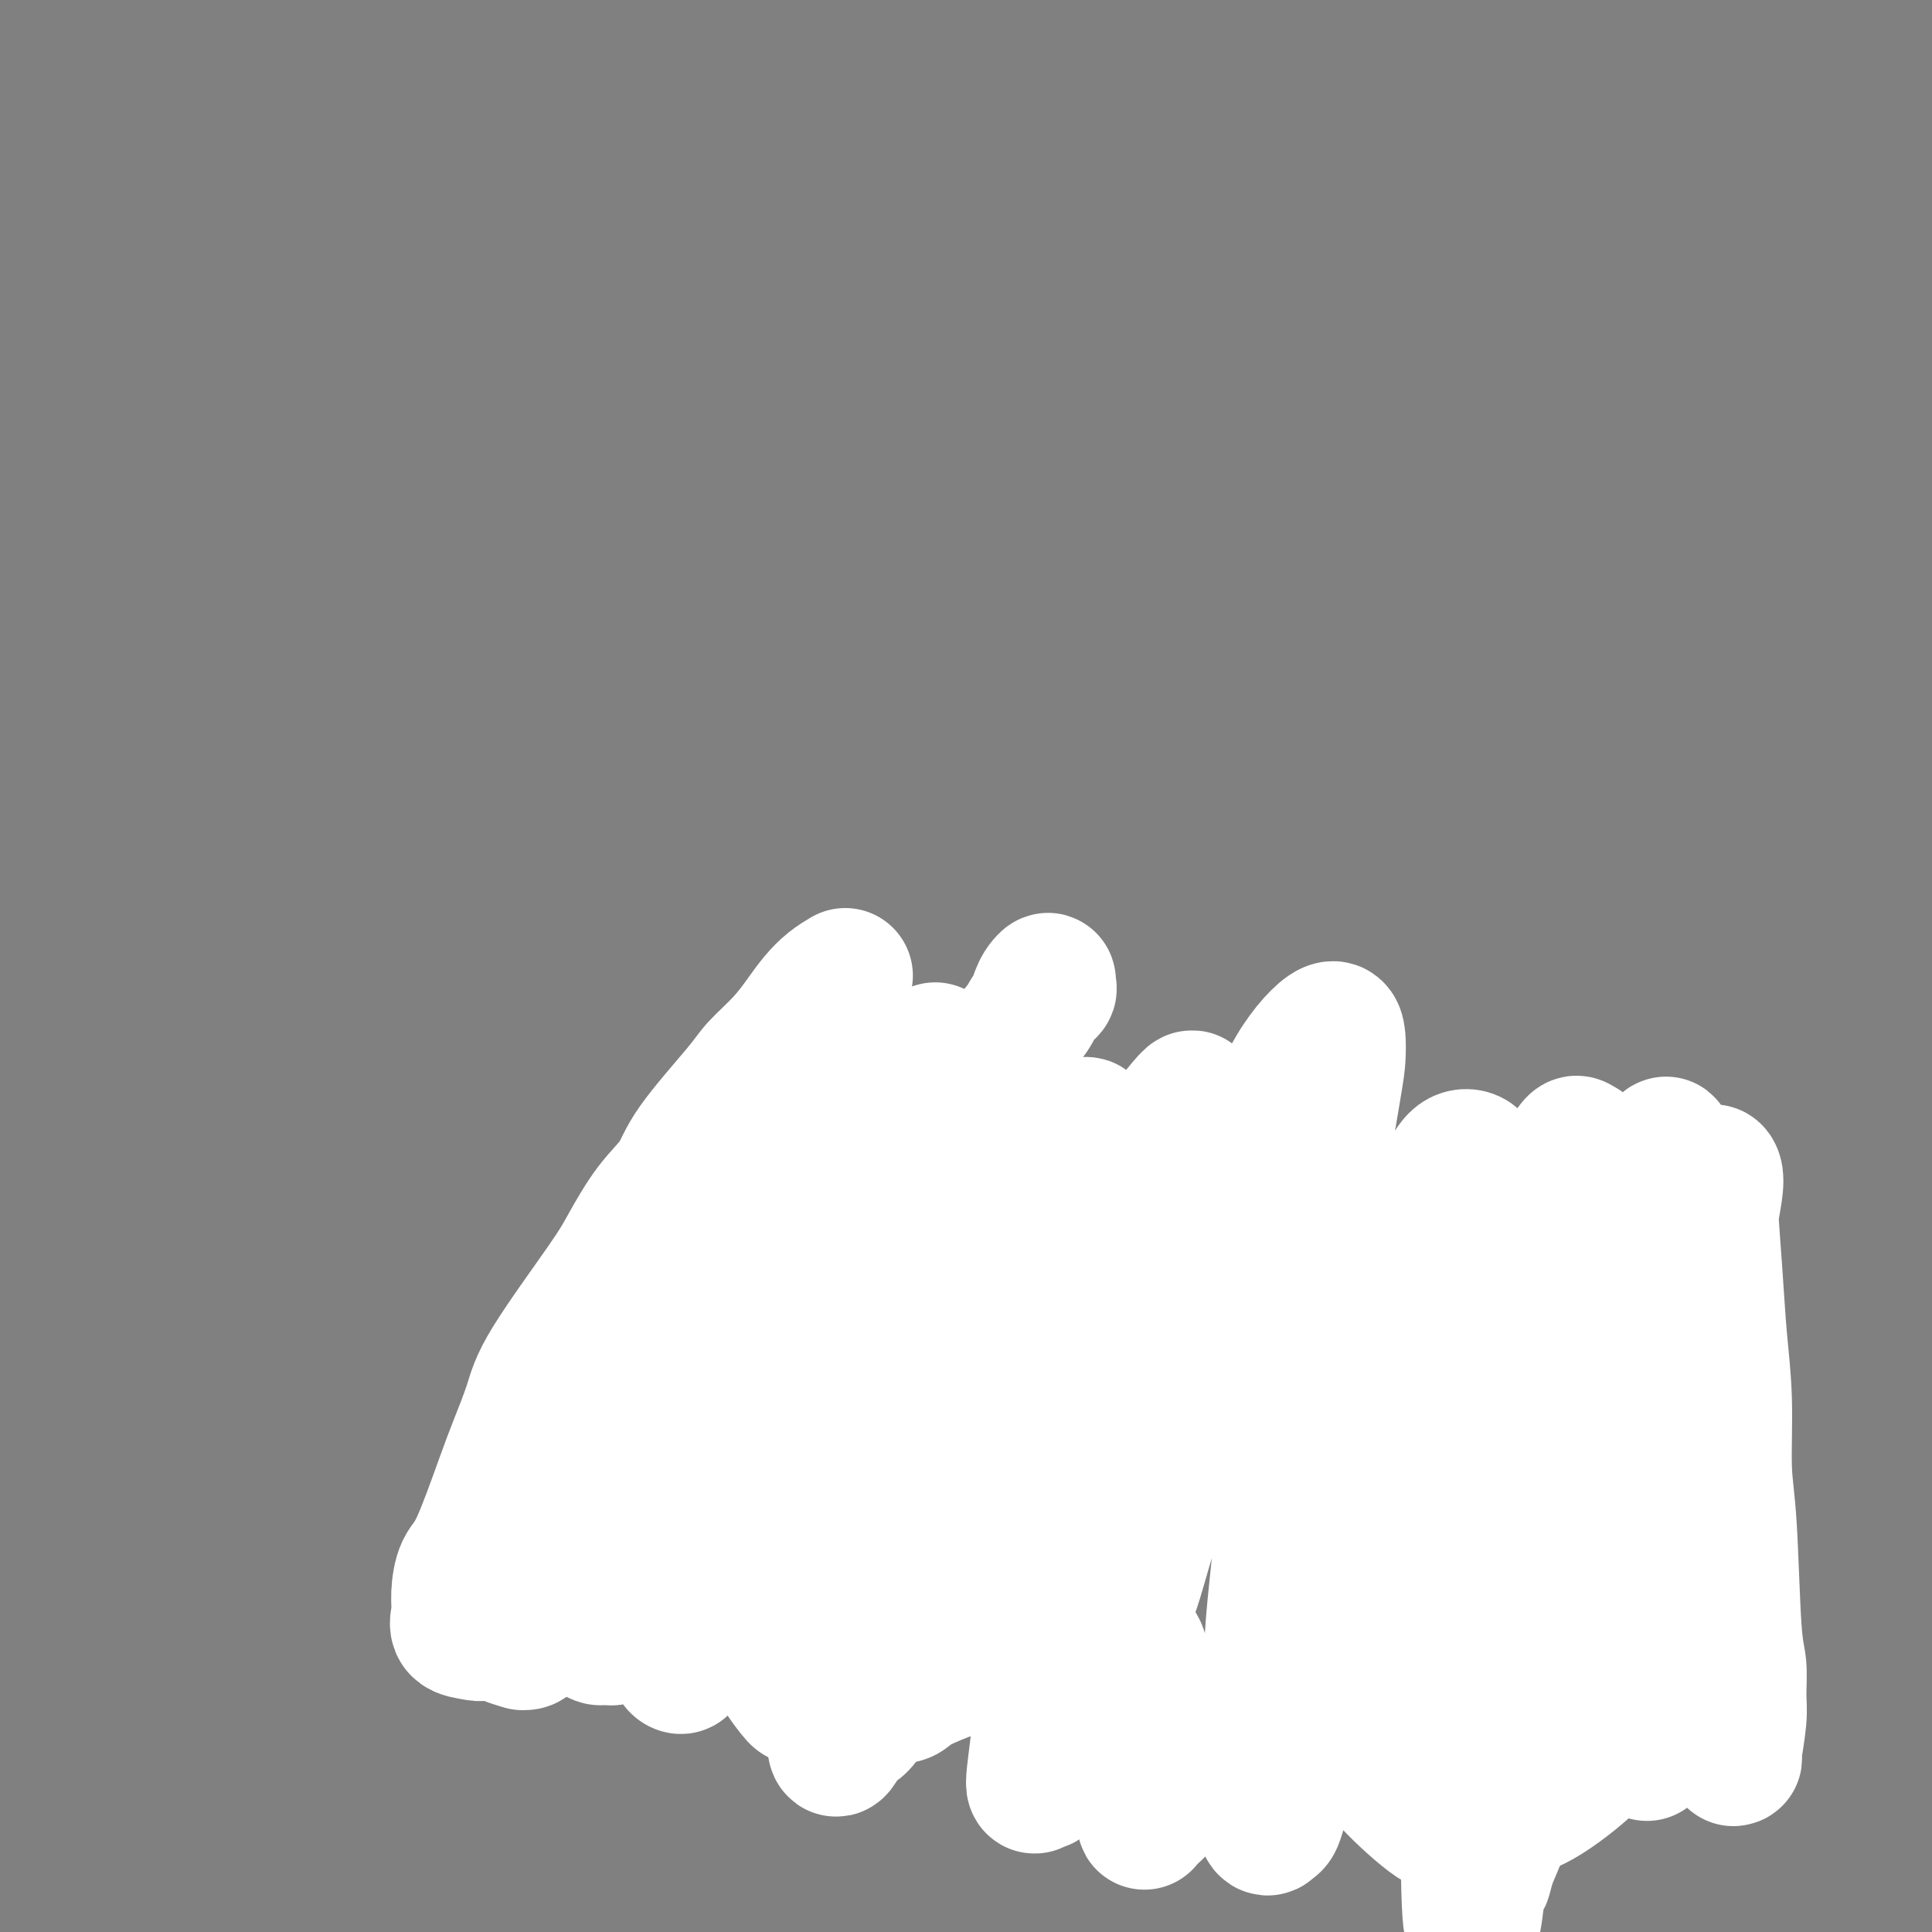 <svg viewBox='0 0 400 400' version='1.1' xmlns='http://www.w3.org/2000/svg' xmlns:xlink='http://www.w3.org/1999/xlink'><rect x="0" y="0" width="400" height="400" fill="#808080" stroke="none"/><g fill='none' stroke='#AD1419' stroke-width='12' stroke-linecap='round' stroke-linejoin='round'><path d='M184,237c-0.000,0.002 -0.001,0.003 0,0c0.001,-0.003 0.003,-0.011 0,0c-0.003,0.011 -0.012,0.042 0,0c0.012,-0.042 0.044,-0.156 0,0c-0.044,0.156 -0.165,0.582 0,1c0.165,0.418 0.616,0.829 1,1c0.384,0.171 0.700,0.102 1,0c0.300,-0.102 0.582,-0.237 1,0c0.418,0.237 0.972,0.847 1,1c0.028,0.153 -0.470,-0.152 0,0c0.470,0.152 1.906,0.761 3,1c1.094,0.239 1.844,0.109 2,0c0.156,-0.109 -0.282,-0.198 0,0c0.282,0.198 1.283,0.682 2,1c0.717,0.318 1.151,0.471 2,1c0.849,0.529 2.112,1.433 3,2c0.888,0.567 1.400,0.797 2,1c0.600,0.203 1.287,0.377 2,1c0.713,0.623 1.451,1.693 2,2c0.549,0.307 0.910,-0.149 2,1c1.090,1.149 2.909,3.905 4,5c1.091,1.095 1.455,0.530 2,1c0.545,0.470 1.272,1.973 2,3c0.728,1.027 1.456,1.576 2,2c0.544,0.424 0.905,0.721 2,2c1.095,1.279 2.923,3.540 4,5c1.077,1.460 1.402,2.121 2,3c0.598,0.879 1.470,1.978 2,3c0.530,1.022 0.717,1.968 1,3c0.283,1.032 0.662,2.149 1,4c0.338,1.851 0.634,4.437 1,6c0.366,1.563 0.801,2.105 1,3c0.199,0.895 0.160,2.143 0,3c-0.160,0.857 -0.441,1.321 -1,3c-0.559,1.679 -1.394,4.571 -2,6c-0.606,1.429 -0.981,1.394 -1,2c-0.019,0.606 0.320,1.852 0,3c-0.320,1.148 -1.297,2.197 -2,3c-0.703,0.803 -1.132,1.360 -2,3c-0.868,1.640 -2.175,4.365 -3,6c-0.825,1.635 -1.170,2.182 -2,3c-0.830,0.818 -2.147,1.907 -3,3c-0.853,1.093 -1.242,2.190 -2,3c-0.758,0.810 -1.884,1.333 -3,2c-1.116,0.667 -2.222,1.480 -4,3c-1.778,1.520 -4.227,3.749 -6,5c-1.773,1.251 -2.870,1.526 -4,2c-1.130,0.474 -2.291,1.147 -3,2c-0.709,0.853 -0.964,1.885 -2,3c-1.036,1.115 -2.852,2.313 -4,3c-1.148,0.687 -1.627,0.865 -2,1c-0.373,0.135 -0.639,0.229 -1,0c-0.361,-0.229 -0.817,-0.780 -1,-1c-0.183,-0.220 -0.091,-0.110 0,0'/><path d='M201,233c0.332,0.000 0.663,0.000 1,0c0.337,-0.000 0.678,-0.000 1,0c0.322,0.000 0.624,0.000 1,0c0.376,-0.000 0.827,-0.000 1,0c0.173,0.000 0.067,0.000 1,0c0.933,-0.000 2.906,-0.000 4,0c1.094,0.000 1.308,0.001 2,0c0.692,-0.001 1.863,-0.004 3,0c1.137,0.004 2.239,0.015 3,0c0.761,-0.015 1.179,-0.056 3,0c1.821,0.056 5.043,0.210 7,0c1.957,-0.210 2.648,-0.785 4,-1c1.352,-0.215 3.366,-0.072 5,0c1.634,0.072 2.887,0.071 4,0c1.113,-0.071 2.087,-0.212 4,0c1.913,0.212 4.765,0.776 7,1c2.235,0.224 3.851,0.106 5,0c1.149,-0.106 1.830,-0.201 3,0c1.170,0.201 2.830,0.698 4,1c1.170,0.302 1.850,0.410 4,1c2.150,0.590 5.769,1.664 8,2c2.231,0.336 3.074,-0.065 4,0c0.926,0.065 1.934,0.596 3,1c1.066,0.404 2.191,0.682 3,1c0.809,0.318 1.301,0.678 3,1c1.699,0.322 4.603,0.607 6,1c1.397,0.393 1.285,0.894 2,1c0.715,0.106 2.257,-0.182 3,0c0.743,0.182 0.685,0.833 1,1c0.315,0.167 1.001,-0.151 2,0c0.999,0.151 2.309,0.772 3,1c0.691,0.228 0.763,0.065 1,0c0.237,-0.065 0.641,-0.031 1,0c0.359,0.031 0.675,0.061 1,0c0.325,-0.061 0.661,-0.212 1,0c0.339,0.212 0.682,0.789 1,1c0.318,0.211 0.610,0.057 1,0c0.390,-0.057 0.878,-0.015 1,0c0.122,0.015 -0.121,0.004 0,0c0.121,-0.004 0.606,-0.001 1,0c0.394,0.001 0.698,-0.001 1,0c0.302,0.001 0.602,0.004 1,0c0.398,-0.004 0.894,-0.015 1,0c0.106,0.015 -0.179,0.057 0,0c0.179,-0.057 0.823,-0.212 1,0c0.177,0.212 -0.111,0.792 0,1c0.111,0.208 0.622,0.045 1,0c0.378,-0.045 0.623,0.029 1,0c0.377,-0.029 0.884,-0.162 1,0c0.116,0.162 -0.161,0.618 0,1c0.161,0.382 0.760,0.690 1,1c0.240,0.310 0.120,0.622 0,1c-0.120,0.378 -0.240,0.821 0,1c0.240,0.179 0.839,0.094 1,0c0.161,-0.094 -0.115,-0.196 0,0c0.115,0.196 0.622,0.689 1,1c0.378,0.311 0.627,0.439 1,1c0.373,0.561 0.870,1.554 1,2c0.130,0.446 -0.107,0.343 0,1c0.107,0.657 0.558,2.073 1,3c0.442,0.927 0.874,1.366 1,2c0.126,0.634 -0.054,1.463 0,2c0.054,0.537 0.343,0.781 1,2c0.657,1.219 1.682,3.411 2,5c0.318,1.589 -0.069,2.573 0,3c0.069,0.427 0.596,0.298 1,1c0.404,0.702 0.685,2.236 1,3c0.315,0.764 0.663,0.757 1,2c0.337,1.243 0.664,3.734 1,5c0.336,1.266 0.681,1.305 1,2c0.319,0.695 0.610,2.045 1,3c0.390,0.955 0.878,1.514 1,2c0.122,0.486 -0.121,0.900 0,2c0.121,1.100 0.606,2.886 1,4c0.394,1.114 0.697,1.557 1,2'/><path d='M340,298c2.939,8.337 0.788,3.178 0,2c-0.788,-1.178 -0.211,1.625 0,3c0.211,1.375 0.056,1.323 0,2c-0.056,0.677 -0.014,2.082 0,3c0.014,0.918 -0.000,1.348 0,2c0.000,0.652 0.015,1.526 0,2c-0.015,0.474 -0.060,0.547 0,1c0.060,0.453 0.226,1.286 0,2c-0.226,0.714 -0.843,1.307 -1,2c-0.157,0.693 0.146,1.484 0,2c-0.146,0.516 -0.742,0.758 -1,1c-0.258,0.242 -0.178,0.484 0,1c0.178,0.516 0.454,1.305 0,2c-0.454,0.695 -1.637,1.298 -2,2c-0.363,0.702 0.096,1.505 0,2c-0.096,0.495 -0.747,0.682 -1,1c-0.253,0.318 -0.109,0.768 0,1c0.109,0.232 0.182,0.246 0,1c-0.182,0.754 -0.620,2.247 -1,3c-0.380,0.753 -0.701,0.765 -1,1c-0.299,0.235 -0.576,0.693 -1,1c-0.424,0.307 -0.994,0.464 -1,1c-0.006,0.536 0.553,1.452 0,2c-0.553,0.548 -2.216,0.727 -3,1c-0.784,0.273 -0.688,0.640 -1,1c-0.312,0.360 -1.033,0.713 -1,1c0.033,0.287 0.819,0.507 0,1c-0.819,0.493 -3.245,1.258 -4,2c-0.755,0.742 0.160,1.460 0,2c-0.160,0.540 -1.396,0.900 -2,1c-0.604,0.100 -0.577,-0.060 -1,0c-0.423,0.060 -1.296,0.342 -2,1c-0.704,0.658 -1.240,1.693 -2,2c-0.760,0.307 -1.745,-0.115 -2,0c-0.255,0.115 0.221,0.767 0,1c-0.221,0.233 -1.138,0.047 -2,0c-0.862,-0.047 -1.668,0.044 -2,0c-0.332,-0.044 -0.191,-0.224 -1,0c-0.809,0.224 -2.570,0.852 -4,1c-1.430,0.148 -2.529,-0.186 -3,0c-0.471,0.186 -0.314,0.891 -1,1c-0.686,0.109 -2.214,-0.377 -4,0c-1.786,0.377 -3.831,1.618 -5,2c-1.169,0.382 -1.462,-0.094 -2,0c-0.538,0.094 -1.319,0.757 -2,1c-0.681,0.243 -1.260,0.065 -2,0c-0.740,-0.065 -1.641,-0.017 -3,0c-1.359,0.017 -3.177,0.005 -4,0c-0.823,-0.005 -0.651,-0.001 -1,0c-0.349,0.001 -1.220,0.000 -2,0c-0.780,-0.000 -1.470,0.001 -2,0c-0.530,-0.001 -0.902,-0.004 -2,0c-1.098,0.004 -2.923,0.016 -4,0c-1.077,-0.016 -1.405,-0.061 -2,0c-0.595,0.061 -1.456,0.226 -2,0c-0.544,-0.226 -0.769,-0.845 -2,-1c-1.231,-0.155 -3.467,0.154 -5,0c-1.533,-0.154 -2.361,-0.772 -3,-1c-0.639,-0.228 -1.087,-0.066 -2,0c-0.913,0.066 -2.289,0.035 -3,0c-0.711,-0.035 -0.757,-0.076 -2,0c-1.243,0.076 -3.682,0.269 -5,0c-1.318,-0.269 -1.516,-0.999 -2,-1c-0.484,-0.001 -1.253,0.728 -2,1c-0.747,0.272 -1.470,0.087 -2,0c-0.530,-0.087 -0.867,-0.075 -2,0c-1.133,0.075 -3.064,0.212 -4,0c-0.936,-0.212 -0.878,-0.774 -1,-1c-0.122,-0.226 -0.423,-0.117 -1,0c-0.577,0.117 -1.431,0.242 -2,0c-0.569,-0.242 -0.852,-0.849 -1,-1c-0.148,-0.151 -0.161,0.156 -1,0c-0.839,-0.156 -2.504,-0.775 -3,-1c-0.496,-0.225 0.176,-0.057 0,0c-0.176,0.057 -1.199,0.001 -2,0c-0.801,-0.001 -1.381,0.052 -2,0c-0.619,-0.052 -1.278,-0.209 -2,0c-0.722,0.209 -1.507,0.784 -2,1c-0.493,0.216 -0.696,0.072 -1,0c-0.304,-0.072 -0.710,-0.071 -1,0c-0.290,0.071 -0.463,0.211 -1,0c-0.537,-0.211 -1.439,-0.775 -2,-1c-0.561,-0.225 -0.780,-0.113 -1,0'/><path d='M206,351c-12.547,-0.710 -3.414,0.016 0,0c3.414,-0.016 1.108,-0.774 0,-1c-1.108,-0.226 -1.018,0.079 -1,0c0.018,-0.079 -0.038,-0.543 0,-1c0.038,-0.457 0.169,-0.907 0,-1c-0.169,-0.093 -0.636,0.171 -1,0c-0.364,-0.171 -0.623,-0.778 -1,-1c-0.377,-0.222 -0.870,-0.060 -1,0c-0.130,0.060 0.104,0.016 0,0c-0.104,-0.016 -0.545,-0.004 -1,0c-0.455,0.004 -0.925,0.001 -1,0c-0.075,-0.001 0.246,-0.000 0,0c-0.246,0.000 -1.058,0.000 -1,0c0.058,-0.000 0.986,-0.000 1,0c0.014,0.000 -0.887,0.000 -1,0c-0.113,-0.000 0.564,-0.001 1,0c0.436,0.001 0.633,0.004 1,0c0.367,-0.004 0.903,-0.015 1,0c0.097,0.015 -0.246,0.056 0,0c0.246,-0.056 1.082,-0.207 2,0c0.918,0.207 1.918,0.773 3,1c1.082,0.227 2.247,0.114 3,0c0.753,-0.114 1.093,-0.228 2,0c0.907,0.228 2.382,0.797 3,1c0.618,0.203 0.378,0.039 2,0c1.622,-0.039 5.106,0.046 7,0c1.894,-0.046 2.197,-0.223 3,0c0.803,0.223 2.105,0.845 3,1c0.895,0.155 1.383,-0.155 3,0c1.617,0.155 4.363,0.777 6,1c1.637,0.223 2.165,0.046 3,0c0.835,-0.046 1.977,0.040 3,0c1.023,-0.040 1.925,-0.206 3,0c1.075,0.206 2.322,0.783 3,1c0.678,0.217 0.787,0.072 2,0c1.213,-0.072 3.529,-0.072 5,0c1.471,0.072 2.096,0.215 3,0c0.904,-0.215 2.087,-0.790 3,-1c0.913,-0.210 1.557,-0.055 2,0c0.443,0.055 0.685,0.011 2,0c1.315,-0.011 3.702,0.011 5,0c1.298,-0.011 1.507,-0.056 2,0c0.493,0.056 1.270,0.211 2,0c0.730,-0.211 1.415,-0.788 2,-1c0.585,-0.212 1.072,-0.058 2,0c0.928,0.058 2.298,0.019 3,0c0.702,-0.019 0.738,-0.019 1,0c0.262,0.019 0.752,0.058 1,0c0.248,-0.058 0.256,-0.212 1,0c0.744,0.212 2.224,0.789 3,1c0.776,0.211 0.849,0.056 1,0c0.151,-0.056 0.379,-0.014 1,0c0.621,0.014 1.637,-0.000 2,0c0.363,0.000 0.075,0.015 1,0c0.925,-0.015 3.062,-0.060 4,0c0.938,0.060 0.678,0.223 1,0c0.322,-0.223 1.228,-0.834 2,-1c0.772,-0.166 1.411,0.113 2,0c0.589,-0.113 1.127,-0.619 2,-1c0.873,-0.381 2.082,-0.637 3,-1c0.918,-0.363 1.545,-0.833 2,-1c0.455,-0.167 0.738,-0.031 1,0c0.262,0.031 0.504,-0.043 1,0c0.496,0.043 1.246,0.204 2,0c0.754,-0.204 1.511,-0.772 2,-1c0.489,-0.228 0.711,-0.117 1,0c0.289,0.117 0.644,0.239 1,0c0.356,-0.239 0.711,-0.838 1,-1c0.289,-0.162 0.512,0.115 1,0c0.488,-0.115 1.242,-0.622 2,-1c0.758,-0.378 1.521,-0.627 2,-1c0.479,-0.373 0.675,-0.871 1,-1c0.325,-0.129 0.778,0.110 1,0c0.222,-0.110 0.214,-0.568 1,-1c0.786,-0.432 2.368,-0.838 3,-1c0.632,-0.162 0.316,-0.081 0,0'/><path d='M331,340c5.134,-1.924 1.968,-1.233 1,-1c-0.968,0.233 0.262,0.010 1,0c0.738,-0.010 0.985,0.193 1,0c0.015,-0.193 -0.203,-0.784 0,-1c0.203,-0.216 0.828,-0.058 1,0c0.172,0.058 -0.109,0.016 0,0c0.109,-0.016 0.608,-0.004 1,0c0.392,0.004 0.678,0.002 1,0c0.322,-0.002 0.682,-0.003 1,0c0.318,0.003 0.596,0.011 1,0c0.404,-0.011 0.935,-0.042 1,0c0.065,0.042 -0.337,0.156 0,0c0.337,-0.156 1.414,-0.581 2,-1c0.586,-0.419 0.682,-0.830 1,-1c0.318,-0.170 0.859,-0.098 1,0c0.141,0.098 -0.116,0.224 0,0c0.116,-0.224 0.606,-0.796 1,-1c0.394,-0.204 0.693,-0.041 1,0c0.307,0.041 0.621,-0.042 1,0c0.379,0.042 0.824,0.207 1,0c0.176,-0.207 0.085,-0.788 0,-1c-0.085,-0.212 -0.163,-0.057 0,0c0.163,0.057 0.568,0.016 1,0c0.432,-0.016 0.890,-0.007 1,0c0.110,0.007 -0.128,0.012 0,0c0.128,-0.012 0.623,-0.041 1,0c0.377,0.041 0.636,0.151 1,0c0.364,-0.151 0.833,-0.565 1,-1c0.167,-0.435 0.031,-0.891 0,-1c-0.031,-0.109 0.044,0.129 0,0c-0.044,-0.129 -0.208,-0.626 0,-1c0.208,-0.374 0.788,-0.625 1,-1c0.212,-0.375 0.056,-0.874 0,-1c-0.056,-0.126 -0.011,0.121 0,0c0.011,-0.121 -0.011,-0.610 0,-1c0.011,-0.390 0.054,-0.682 0,-1c-0.054,-0.318 -0.207,-0.663 0,-1c0.207,-0.337 0.772,-0.668 1,-1c0.228,-0.332 0.117,-0.666 0,-1c-0.117,-0.334 -0.242,-0.667 0,-1c0.242,-0.333 0.849,-0.667 1,-1c0.151,-0.333 -0.156,-0.666 0,-1c0.156,-0.334 0.774,-0.668 1,-1c0.226,-0.332 0.061,-0.660 0,-1c-0.061,-0.340 -0.016,-0.690 0,-1c0.016,-0.310 0.004,-0.580 0,-1c-0.004,-0.420 -0.001,-0.990 0,-1c0.001,-0.010 0.000,0.540 0,0c-0.000,-0.540 -0.000,-2.170 0,-3c0.000,-0.830 0.000,-0.858 0,-1c-0.000,-0.142 -0.001,-0.396 0,-1c0.001,-0.604 0.004,-1.558 0,-2c-0.004,-0.442 -0.015,-0.372 0,-1c0.015,-0.628 0.057,-1.954 0,-3c-0.057,-1.046 -0.212,-1.810 0,-2c0.212,-0.190 0.790,0.196 1,0c0.210,-0.196 0.053,-0.975 0,-2c-0.053,-1.025 -0.000,-2.296 0,-3c0.000,-0.704 -0.053,-0.840 0,-1c0.053,-0.160 0.210,-0.344 0,-1c-0.210,-0.656 -0.788,-1.786 -1,-2c-0.212,-0.214 -0.057,0.487 0,0c0.057,-0.487 0.015,-2.161 0,-3c-0.015,-0.839 -0.004,-0.843 0,-1c0.004,-0.157 0.002,-0.466 0,-1c-0.002,-0.534 -0.003,-1.292 0,-2c0.003,-0.708 0.011,-1.365 0,-2c-0.011,-0.635 -0.041,-1.248 0,-2c0.041,-0.752 0.155,-1.643 0,-2c-0.155,-0.357 -0.577,-0.178 -1,0'/><path d='M356,281c-0.150,-6.296 -0.025,-3.035 0,-2c0.025,1.035 -0.050,-0.157 0,-1c0.050,-0.843 0.225,-1.337 0,-2c-0.225,-0.663 -0.848,-1.496 -1,-2c-0.152,-0.504 0.169,-0.679 0,-1c-0.169,-0.321 -0.829,-0.786 -1,-1c-0.171,-0.214 0.146,-0.176 0,-1c-0.146,-0.824 -0.755,-2.510 -1,-3c-0.245,-0.490 -0.125,0.216 0,0c0.125,-0.216 0.254,-1.353 0,-2c-0.254,-0.647 -0.890,-0.803 -1,-1c-0.110,-0.197 0.306,-0.436 0,-1c-0.306,-0.564 -1.334,-1.455 -2,-2c-0.666,-0.545 -0.970,-0.745 -1,-1c-0.030,-0.255 0.212,-0.566 0,-1c-0.212,-0.434 -0.879,-0.991 -1,-1c-0.121,-0.009 0.305,0.532 0,0c-0.305,-0.532 -1.339,-2.135 -2,-3c-0.661,-0.865 -0.947,-0.991 -1,-1c-0.053,-0.009 0.127,0.100 0,0c-0.127,-0.100 -0.560,-0.408 -1,-1c-0.440,-0.592 -0.888,-1.467 -1,-2c-0.112,-0.533 0.111,-0.725 0,-1c-0.111,-0.275 -0.556,-0.633 -1,-1c-0.444,-0.367 -0.889,-0.742 -1,-1c-0.111,-0.258 0.110,-0.399 0,-1c-0.110,-0.601 -0.553,-1.662 -1,-2c-0.447,-0.338 -0.898,0.045 -1,0c-0.102,-0.045 0.146,-0.520 0,-1c-0.146,-0.480 -0.687,-0.965 -1,-1c-0.313,-0.035 -0.398,0.379 -1,0c-0.602,-0.379 -1.720,-1.552 -2,-2c-0.280,-0.448 0.280,-0.173 0,0c-0.280,0.173 -1.398,0.243 -2,0c-0.602,-0.243 -0.686,-0.800 -1,-1c-0.314,-0.200 -0.857,-0.043 -1,0c-0.143,0.043 0.115,-0.026 0,0c-0.115,0.026 -0.604,0.148 -1,0c-0.396,-0.148 -0.698,-0.565 -1,-1c-0.302,-0.435 -0.602,-0.887 -1,-1c-0.398,-0.113 -0.894,0.112 -1,0c-0.106,-0.112 0.179,-0.562 0,-1c-0.179,-0.438 -0.821,-0.865 -1,-1c-0.179,-0.135 0.106,0.020 0,0c-0.106,-0.020 -0.603,-0.215 -1,0c-0.397,0.215 -0.694,0.841 -1,1c-0.306,0.159 -0.621,-0.150 -1,0c-0.379,0.150 -0.823,0.757 -1,1c-0.177,0.243 -0.089,0.121 0,0'/><path d='M193,342c-0.321,0.000 -0.642,0.000 -1,0c-0.358,-0.000 -0.751,-0.000 -1,0c-0.249,0.000 -0.352,0.000 -1,0c-0.648,-0.000 -1.840,-0.000 -2,0c-0.160,0.000 0.711,0.000 0,0c-0.711,-0.000 -3.004,-0.000 -4,0c-0.996,0.000 -0.696,0.000 -1,0c-0.304,-0.000 -1.211,-0.000 -2,0c-0.789,0.000 -1.460,0.001 -2,0c-0.540,-0.001 -0.950,-0.004 -2,0c-1.050,0.004 -2.742,0.016 -4,0c-1.258,-0.016 -2.084,-0.058 -3,0c-0.916,0.058 -1.921,0.218 -3,0c-1.079,-0.218 -2.230,-0.813 -3,-1c-0.770,-0.187 -1.158,0.034 -3,0c-1.842,-0.034 -5.139,-0.323 -7,-1c-1.861,-0.677 -2.288,-1.741 -3,-2c-0.712,-0.259 -1.709,0.286 -3,0c-1.291,-0.286 -2.876,-1.405 -4,-2c-1.124,-0.595 -1.786,-0.668 -4,-2c-2.214,-1.332 -5.978,-3.923 -8,-5c-2.022,-1.077 -2.300,-0.641 -3,-1c-0.700,-0.359 -1.822,-1.512 -3,-2c-1.178,-0.488 -2.413,-0.312 -4,-1c-1.587,-0.688 -3.526,-2.239 -5,-3c-1.474,-0.761 -2.482,-0.732 -3,-1c-0.518,-0.268 -0.544,-0.831 -1,-1c-0.456,-0.169 -1.341,0.058 -2,0c-0.659,-0.058 -1.091,-0.401 -2,-1c-0.909,-0.599 -2.296,-1.456 -3,-2c-0.704,-0.544 -0.726,-0.776 -1,-1c-0.274,-0.224 -0.800,-0.441 -1,-1c-0.200,-0.559 -0.075,-1.461 0,-2c0.075,-0.539 0.099,-0.714 0,-1c-0.099,-0.286 -0.321,-0.681 0,-2c0.321,-1.319 1.183,-3.560 2,-5c0.817,-1.440 1.587,-2.079 2,-3c0.413,-0.921 0.468,-2.122 1,-3c0.532,-0.878 1.539,-1.431 3,-3c1.461,-1.569 3.375,-4.152 5,-6c1.625,-1.848 2.960,-2.960 4,-4c1.040,-1.040 1.786,-2.007 3,-3c1.214,-0.993 2.897,-2.011 4,-3c1.103,-0.989 1.625,-1.949 4,-4c2.375,-2.051 6.604,-5.191 9,-7c2.396,-1.809 2.961,-2.285 4,-3c1.039,-0.715 2.554,-1.669 4,-3c1.446,-1.331 2.825,-3.040 4,-4c1.175,-0.960 2.148,-1.170 4,-2c1.852,-0.830 4.583,-2.279 6,-3c1.417,-0.721 1.522,-0.714 2,-1c0.478,-0.286 1.330,-0.865 2,-1c0.670,-0.135 1.156,0.174 2,0c0.844,-0.174 2.044,-0.830 3,-1c0.956,-0.170 1.666,0.145 2,0c0.334,-0.145 0.292,-0.751 1,-1c0.708,-0.249 2.165,-0.142 3,0c0.835,0.142 1.046,0.318 2,0c0.954,-0.318 2.650,-1.131 4,-2c1.350,-0.869 2.352,-1.794 3,-2c0.648,-0.206 0.941,0.309 2,0c1.059,-0.309 2.885,-1.441 4,-2c1.115,-0.559 1.518,-0.546 2,-1c0.482,-0.454 1.043,-1.375 2,-2c0.957,-0.625 2.310,-0.953 3,-1c0.690,-0.047 0.718,0.188 1,0c0.282,-0.188 0.819,-0.797 1,-1c0.181,-0.203 0.007,0.002 0,0c-0.007,-0.002 0.153,-0.212 0,0c-0.153,0.212 -0.618,0.844 -1,1c-0.382,0.156 -0.679,-0.165 -1,0c-0.321,0.165 -0.664,0.817 -1,1c-0.336,0.183 -0.664,-0.103 -1,0c-0.336,0.103 -0.681,0.593 -1,1c-0.319,0.407 -0.612,0.729 -1,1c-0.388,0.271 -0.870,0.492 -2,1c-1.130,0.508 -2.908,1.305 -4,2c-1.092,0.695 -1.499,1.289 -2,2c-0.501,0.711 -1.096,1.537 -2,2c-0.904,0.463 -2.115,0.561 -3,1c-0.885,0.439 -1.442,1.220 -2,2'/><path d='M181,253c-4.035,2.414 -4.621,1.950 -5,2c-0.379,0.050 -0.551,0.616 -1,1c-0.449,0.384 -1.174,0.587 -2,1c-0.826,0.413 -1.752,1.035 -2,1c-0.248,-0.035 0.183,-0.729 0,-1c-0.183,-0.271 -0.979,-0.121 -1,0c-0.021,0.121 0.732,0.212 1,0c0.268,-0.212 0.049,-0.728 0,-1c-0.049,-0.272 0.071,-0.301 1,-1c0.929,-0.699 2.666,-2.070 4,-3c1.334,-0.930 2.263,-1.420 3,-2c0.737,-0.580 1.280,-1.252 2,-2c0.720,-0.748 1.617,-1.573 3,-2c1.383,-0.427 3.253,-0.457 4,-1c0.747,-0.543 0.372,-1.599 2,-3c1.628,-1.401 5.259,-3.146 7,-4c1.741,-0.854 1.591,-0.818 2,-1c0.409,-0.182 1.377,-0.582 2,-1c0.623,-0.418 0.902,-0.854 1,-1c0.098,-0.146 0.015,-0.001 0,0c-0.015,0.001 0.040,-0.141 0,0c-0.040,0.141 -0.174,0.565 -1,1c-0.826,0.435 -2.346,0.882 -3,1c-0.654,0.118 -0.444,-0.092 -2,1c-1.556,1.092 -4.879,3.485 -7,5c-2.121,1.515 -3.040,2.153 -4,3c-0.960,0.847 -1.961,1.903 -3,3c-1.039,1.097 -2.116,2.236 -3,3c-0.884,0.764 -1.573,1.154 -4,3c-2.427,1.846 -6.590,5.147 -9,7c-2.410,1.853 -3.067,2.256 -4,3c-0.933,0.744 -2.143,1.829 -3,3c-0.857,1.171 -1.361,2.428 -2,3c-0.639,0.572 -1.413,0.459 -2,1c-0.587,0.541 -0.986,1.738 -1,2c-0.014,0.262 0.358,-0.409 1,-1c0.642,-0.591 1.552,-1.101 2,-1c0.448,0.101 0.432,0.813 2,0c1.568,-0.813 4.720,-3.151 7,-5c2.280,-1.849 3.689,-3.210 5,-4c1.311,-0.790 2.524,-1.009 4,-2c1.476,-0.991 3.214,-2.756 5,-4c1.786,-1.244 3.619,-1.969 5,-3c1.381,-1.031 2.310,-2.367 5,-4c2.690,-1.633 7.141,-3.562 10,-5c2.859,-1.438 4.127,-2.386 5,-3c0.873,-0.614 1.353,-0.896 2,-1c0.647,-0.104 1.463,-0.031 2,0c0.537,0.031 0.797,0.021 1,0c0.203,-0.021 0.349,-0.051 0,0c-0.349,0.051 -1.191,0.183 -2,1c-0.809,0.817 -1.583,2.319 -2,3c-0.417,0.681 -0.475,0.542 -2,2c-1.525,1.458 -4.515,4.513 -6,6c-1.485,1.487 -1.464,1.405 -2,2c-0.536,0.595 -1.631,1.866 -3,3c-1.369,1.134 -3.014,2.131 -4,3c-0.986,0.869 -1.313,1.611 -3,3c-1.687,1.389 -4.733,3.426 -6,5c-1.267,1.574 -0.754,2.686 -1,3c-0.246,0.314 -1.251,-0.171 -2,0c-0.749,0.171 -1.241,0.999 -1,1c0.241,0.001 1.214,-0.823 2,-1c0.786,-0.177 1.386,0.293 2,0c0.614,-0.293 1.242,-1.348 2,-2c0.758,-0.652 1.645,-0.901 2,-1c0.355,-0.099 0.177,-0.050 0,0'/></g>
<g fill='none' stroke='#FFFFFF' stroke-width='28' stroke-linecap='round' stroke-linejoin='round'><path d='M175,202c-0.997,0.596 -1.993,1.191 -3,2c-1.007,0.809 -2.024,1.830 -3,3c-0.976,1.170 -1.910,2.489 -3,4c-1.090,1.511 -2.334,3.214 -4,5c-1.666,1.786 -3.753,3.653 -5,5c-1.247,1.347 -1.653,2.173 -4,5c-2.347,2.827 -6.634,7.656 -9,11c-2.366,3.344 -2.812,5.204 -4,7c-1.188,1.796 -3.118,3.527 -5,6c-1.882,2.473 -3.715,5.689 -5,8c-1.285,2.311 -2.022,3.716 -5,8c-2.978,4.284 -8.197,11.448 -11,16c-2.803,4.552 -3.188,6.491 -4,9c-0.812,2.509 -2.050,5.588 -3,8c-0.950,2.412 -1.613,4.157 -3,8c-1.387,3.843 -3.499,9.782 -5,13c-1.501,3.218 -2.392,3.713 -3,5c-0.608,1.287 -0.932,3.366 -1,5c-0.068,1.634 0.119,2.825 0,4c-0.119,1.175 -0.546,2.336 0,3c0.546,0.664 2.064,0.830 3,1c0.936,0.170 1.290,0.342 2,0c0.710,-0.342 1.778,-1.199 3,-2c1.222,-0.801 2.600,-1.545 4,-3c1.400,-1.455 2.821,-3.620 4,-5c1.179,-1.380 2.116,-1.976 5,-6c2.884,-4.024 7.716,-11.475 11,-16c3.284,-4.525 5.019,-6.125 7,-9c1.981,-2.875 4.209,-7.024 6,-10c1.791,-2.976 3.144,-4.779 7,-10c3.856,-5.221 10.215,-13.862 14,-19c3.785,-5.138 4.997,-6.775 7,-9c2.003,-2.225 4.798,-5.040 7,-8c2.202,-2.960 3.810,-6.066 5,-8c1.190,-1.934 1.961,-2.696 4,-5c2.039,-2.304 5.344,-6.148 7,-8c1.656,-1.852 1.661,-1.710 2,-2c0.339,-0.290 1.010,-1.011 1,-1c-0.010,0.011 -0.703,0.754 -1,1c-0.297,0.246 -0.198,-0.004 -1,1c-0.802,1.004 -2.506,3.262 -4,5c-1.494,1.738 -2.777,2.955 -4,5c-1.223,2.045 -2.386,4.916 -4,8c-1.614,3.084 -3.681,6.380 -5,9c-1.319,2.620 -1.891,4.565 -5,11c-3.109,6.435 -8.756,17.362 -12,24c-3.244,6.638 -4.084,8.989 -5,12c-0.916,3.011 -1.907,6.684 -3,10c-1.093,3.316 -2.289,6.276 -4,12c-1.711,5.724 -3.936,14.211 -5,19c-1.064,4.789 -0.968,5.878 -1,7c-0.032,1.122 -0.193,2.275 0,3c0.193,0.725 0.740,1.022 1,1c0.260,-0.022 0.235,-0.363 2,-2c1.765,-1.637 5.322,-4.571 8,-7c2.678,-2.429 4.479,-4.355 6,-7c1.521,-2.645 2.764,-6.011 5,-9c2.236,-2.989 5.466,-5.601 8,-9c2.534,-3.399 4.373,-7.583 6,-11c1.627,-3.417 3.043,-6.066 7,-12c3.957,-5.934 10.454,-15.153 14,-21c3.546,-5.847 4.140,-8.323 6,-11c1.860,-2.677 4.987,-5.557 7,-8c2.013,-2.443 2.912,-4.451 5,-7c2.088,-2.549 5.364,-5.638 7,-7c1.636,-1.362 1.634,-0.996 2,-1c0.366,-0.004 1.102,-0.380 1,0c-0.102,0.380 -1.043,1.514 -1,2c0.043,0.486 1.070,0.324 0,3c-1.070,2.676 -4.238,8.191 -6,12c-1.762,3.809 -2.120,5.911 -3,9c-0.880,3.089 -2.282,7.164 -4,11c-1.718,3.836 -3.751,7.434 -5,10c-1.249,2.566 -1.715,4.101 -4,10c-2.285,5.899 -6.391,16.163 -9,22c-2.609,5.837 -3.722,7.246 -5,10c-1.278,2.754 -2.721,6.851 -4,10c-1.279,3.149 -2.393,5.350 -4,10c-1.607,4.650 -3.707,11.749 -5,15c-1.293,3.251 -1.780,2.655 -2,3c-0.220,0.345 -0.175,1.631 0,2c0.175,0.369 0.478,-0.180 1,-1c0.522,-0.820 1.261,-1.910 2,-3'/><path d='M176,358c0.962,-0.349 1.868,-0.222 4,-4c2.132,-3.778 5.489,-11.462 8,-16c2.511,-4.538 4.174,-5.931 6,-9c1.826,-3.069 3.813,-7.814 6,-12c2.187,-4.186 4.572,-7.814 6,-11c1.428,-3.186 1.897,-5.929 5,-13c3.103,-7.071 8.839,-18.469 12,-25c3.161,-6.531 3.747,-8.195 5,-11c1.253,-2.805 3.173,-6.751 5,-10c1.827,-3.249 3.561,-5.802 5,-8c1.439,-2.198 2.581,-4.042 4,-6c1.419,-1.958 3.114,-4.031 4,-5c0.886,-0.969 0.964,-0.835 1,0c0.036,0.835 0.029,2.370 0,3c-0.029,0.630 -0.080,0.354 -1,4c-0.920,3.646 -2.708,11.215 -4,16c-1.292,4.785 -2.089,6.787 -3,10c-0.911,3.213 -1.935,7.636 -3,12c-1.065,4.364 -2.171,8.669 -3,12c-0.829,3.331 -1.382,5.688 -3,12c-1.618,6.312 -4.303,16.581 -6,23c-1.697,6.419 -2.407,8.990 -3,12c-0.593,3.010 -1.070,6.459 -2,10c-0.930,3.541 -2.313,7.175 -3,10c-0.687,2.825 -0.677,4.840 -1,8c-0.323,3.160 -0.980,7.463 -1,9c-0.020,1.537 0.597,0.308 1,0c0.403,-0.308 0.593,0.307 1,0c0.407,-0.307 1.030,-1.534 3,-5c1.970,-3.466 5.287,-9.171 7,-13c1.713,-3.829 1.821,-5.783 3,-9c1.179,-3.217 3.428,-7.698 5,-12c1.572,-4.302 2.468,-8.427 4,-13c1.532,-4.573 3.701,-9.596 5,-14c1.299,-4.404 1.729,-8.189 4,-17c2.271,-8.811 6.382,-22.647 9,-31c2.618,-8.353 3.741,-11.224 5,-15c1.259,-3.776 2.653,-8.458 4,-12c1.347,-3.542 2.648,-5.946 4,-8c1.352,-2.054 2.754,-3.760 4,-5c1.246,-1.240 2.337,-2.015 3,-2c0.663,0.015 0.897,0.819 1,2c0.103,1.181 0.075,2.740 0,4c-0.075,1.260 -0.195,2.220 -1,7c-0.805,4.780 -2.294,13.381 -3,19c-0.706,5.619 -0.631,8.258 -1,12c-0.369,3.742 -1.184,8.588 -2,14c-0.816,5.412 -1.634,11.389 -2,16c-0.366,4.611 -0.279,7.856 -1,16c-0.721,8.144 -2.250,21.187 -3,29c-0.750,7.813 -0.720,10.396 -1,14c-0.280,3.604 -0.871,8.230 -1,12c-0.129,3.770 0.203,6.683 0,9c-0.203,2.317 -0.941,4.036 -1,6c-0.059,1.964 0.561,4.171 1,5c0.439,0.829 0.695,0.278 1,0c0.305,-0.278 0.657,-0.284 1,-1c0.343,-0.716 0.676,-2.141 1,-3c0.324,-0.859 0.639,-1.150 2,-5c1.361,-3.850 3.768,-11.257 5,-16c1.232,-4.743 1.288,-6.822 2,-10c0.712,-3.178 2.081,-7.457 3,-12c0.919,-4.543 1.389,-9.351 2,-13c0.611,-3.649 1.364,-6.138 3,-14c1.636,-7.862 4.156,-21.098 6,-29c1.844,-7.902 3.012,-10.469 4,-14c0.988,-3.531 1.794,-8.024 3,-11c1.206,-2.976 2.810,-4.435 4,-6c1.190,-1.565 1.965,-3.237 3,-4c1.035,-0.763 2.328,-0.618 3,0c0.672,0.618 0.723,1.709 1,3c0.277,1.291 0.782,2.781 1,5c0.218,2.219 0.151,5.168 0,7c-0.151,1.832 -0.384,2.546 -1,8c-0.616,5.454 -1.615,15.648 -2,22c-0.385,6.352 -0.157,8.863 0,12c0.157,3.137 0.242,6.901 0,11c-0.242,4.099 -0.811,8.534 -1,12c-0.189,3.466 0.002,5.962 0,13c-0.002,7.038 -0.196,18.618 0,25c0.196,6.382 0.784,7.564 1,10c0.216,2.436 0.062,6.124 0,9c-0.062,2.876 -0.031,4.938 0,7'/><path d='M304,384c0.247,23.951 1.365,11.828 2,7c0.635,-4.828 0.786,-2.360 1,-2c0.214,0.360 0.490,-1.387 1,-3c0.510,-1.613 1.253,-3.090 2,-5c0.747,-1.910 1.496,-4.252 2,-7c0.504,-2.748 0.762,-5.902 1,-9c0.238,-3.098 0.457,-6.141 1,-10c0.543,-3.859 1.410,-8.534 2,-13c0.590,-4.466 0.903,-8.724 1,-14c0.097,-5.276 -0.021,-11.569 0,-16c0.021,-4.431 0.181,-6.998 1,-16c0.819,-9.002 2.298,-24.437 3,-33c0.702,-8.563 0.626,-10.253 1,-13c0.374,-2.747 1.199,-6.552 2,-9c0.801,-2.448 1.578,-3.541 2,-4c0.422,-0.459 0.490,-0.286 1,0c0.510,0.286 1.463,0.686 2,2c0.537,1.314 0.658,3.543 1,6c0.342,2.457 0.904,5.141 1,7c0.096,1.859 -0.273,2.894 0,9c0.273,6.106 1.189,17.282 2,24c0.811,6.718 1.516,8.979 2,12c0.484,3.021 0.746,6.802 1,11c0.254,4.198 0.498,8.813 1,12c0.502,3.187 1.260,4.948 2,10c0.740,5.052 1.461,13.397 2,18c0.539,4.603 0.894,5.465 1,7c0.106,1.535 -0.039,3.742 0,5c0.039,1.258 0.262,1.568 0,2c-0.262,0.432 -1.010,0.987 -1,1c0.010,0.013 0.777,-0.516 1,-1c0.223,-0.484 -0.099,-0.924 0,-2c0.099,-1.076 0.619,-2.789 1,-4c0.381,-1.211 0.624,-1.919 1,-6c0.376,-4.081 0.885,-11.536 1,-16c0.115,-4.464 -0.165,-5.936 0,-9c0.165,-3.064 0.776,-7.718 1,-12c0.224,-4.282 0.061,-8.191 0,-13c-0.061,-4.809 -0.020,-10.516 0,-15c0.020,-4.484 0.019,-7.744 0,-15c-0.019,-7.256 -0.058,-18.507 0,-24c0.058,-5.493 0.212,-5.226 0,-6c-0.212,-0.774 -0.789,-2.587 -1,-3c-0.211,-0.413 -0.054,0.576 0,1c0.054,0.424 0.005,0.284 0,4c-0.005,3.716 0.033,11.289 0,16c-0.033,4.711 -0.136,6.559 0,10c0.136,3.441 0.511,8.474 1,12c0.489,3.526 1.090,5.543 2,12c0.910,6.457 2.127,17.354 3,24c0.873,6.646 1.400,9.042 2,12c0.600,2.958 1.271,6.476 2,10c0.729,3.524 1.515,7.052 2,10c0.485,2.948 0.670,5.317 1,8c0.330,2.683 0.806,5.679 1,7c0.194,1.321 0.105,0.965 0,1c-0.105,0.035 -0.227,0.461 0,-1c0.227,-1.461 0.804,-4.808 1,-7c0.196,-2.192 0.010,-3.229 0,-5c-0.010,-1.771 0.156,-4.275 0,-6c-0.156,-1.725 -0.633,-2.672 -1,-8c-0.367,-5.328 -0.623,-15.036 -1,-21c-0.377,-5.964 -0.876,-8.183 -1,-12c-0.124,-3.817 0.128,-9.232 0,-14c-0.128,-4.768 -0.636,-8.890 -1,-13c-0.364,-4.110 -0.585,-8.209 -1,-14c-0.415,-5.791 -1.024,-13.274 -1,-17c0.024,-3.726 0.682,-3.694 1,-3c0.318,0.694 0.296,2.049 0,4c-0.296,1.951 -0.867,4.497 -1,7c-0.133,2.503 0.171,4.965 0,8c-0.171,3.035 -0.818,6.645 -1,10c-0.182,3.355 0.100,6.454 0,10c-0.100,3.546 -0.582,7.540 -1,11c-0.418,3.460 -0.772,6.388 -1,9c-0.228,2.612 -0.331,4.910 -1,10c-0.669,5.090 -1.903,12.972 -3,18c-1.097,5.028 -2.057,7.203 -3,10c-0.943,2.797 -1.869,6.214 -3,9c-1.131,2.786 -2.466,4.939 -4,7c-1.534,2.061 -3.267,4.031 -5,6'/><path d='M332,362c-3.764,4.123 -8.676,7.931 -12,10c-3.324,2.069 -5.062,2.398 -7,3c-1.938,0.602 -4.076,1.477 -6,2c-1.924,0.523 -3.636,0.695 -5,1c-1.364,0.305 -2.382,0.744 -5,-1c-2.618,-1.744 -6.838,-5.670 -9,-8c-2.162,-2.330 -2.268,-3.062 -3,-5c-0.732,-1.938 -2.091,-5.080 -3,-8c-0.909,-2.920 -1.367,-5.616 -2,-8c-0.633,-2.384 -1.439,-4.455 -2,-9c-0.561,-4.545 -0.875,-11.565 -1,-16c-0.125,-4.435 -0.060,-6.286 0,-8c0.060,-1.714 0.115,-3.291 0,-3c-0.115,0.291 -0.401,2.450 -1,4c-0.599,1.550 -1.509,2.491 -2,4c-0.491,1.509 -0.561,3.588 -1,5c-0.439,1.412 -1.247,2.158 -3,5c-1.753,2.842 -4.450,7.779 -6,11c-1.550,3.221 -1.952,4.724 -3,6c-1.048,1.276 -2.742,2.323 -4,4c-1.258,1.677 -2.081,3.983 -3,6c-0.919,2.017 -1.935,3.745 -3,5c-1.065,1.255 -2.180,2.037 -4,4c-1.820,1.963 -4.344,5.108 -6,7c-1.656,1.892 -2.444,2.531 -3,3c-0.556,0.469 -0.882,0.769 -1,1c-0.118,0.231 -0.029,0.393 0,0c0.029,-0.393 -0.003,-1.340 0,-2c0.003,-0.660 0.040,-1.033 0,-2c-0.040,-0.967 -0.157,-2.528 0,-4c0.157,-1.472 0.589,-2.856 1,-4c0.411,-1.144 0.801,-2.048 1,-4c0.199,-1.952 0.208,-4.954 0,-7c-0.208,-2.046 -0.634,-3.138 -1,-4c-0.366,-0.862 -0.674,-1.495 -1,-3c-0.326,-1.505 -0.671,-3.882 -1,-5c-0.329,-1.118 -0.641,-0.976 -2,-2c-1.359,-1.024 -3.767,-3.215 -5,-4c-1.233,-0.785 -1.293,-0.165 -2,0c-0.707,0.165 -2.060,-0.124 -3,0c-0.940,0.124 -1.466,0.662 -2,1c-0.534,0.338 -1.075,0.475 -3,1c-1.925,0.525 -5.232,1.438 -7,2c-1.768,0.562 -1.996,0.773 -3,1c-1.004,0.227 -2.782,0.471 -4,1c-1.218,0.529 -1.875,1.342 -3,2c-1.125,0.658 -2.718,1.160 -5,2c-2.282,0.840 -5.252,2.019 -7,3c-1.748,0.981 -2.275,1.765 -3,2c-0.725,0.235 -1.647,-0.080 -3,0c-1.353,0.080 -3.138,0.555 -4,1c-0.862,0.445 -0.802,0.861 -2,1c-1.198,0.139 -3.653,0.002 -5,0c-1.347,-0.002 -1.587,0.129 -2,0c-0.413,-0.129 -0.999,-0.520 -2,-1c-1.001,-0.480 -2.415,-1.048 -3,-1c-0.585,0.048 -0.339,0.714 -1,0c-0.661,-0.714 -2.230,-2.808 -3,-4c-0.770,-1.192 -0.743,-1.482 -1,-2c-0.257,-0.518 -0.798,-1.265 -1,-2c-0.202,-0.735 -0.064,-1.457 0,-2c0.064,-0.543 0.056,-0.908 0,-2c-0.056,-1.092 -0.158,-2.912 0,-4c0.158,-1.088 0.575,-1.445 1,-2c0.425,-0.555 0.857,-1.307 1,-2c0.143,-0.693 -0.003,-1.326 0,-2c0.003,-0.674 0.156,-1.389 0,-2c-0.156,-0.611 -0.619,-1.119 -1,-1c-0.381,0.119 -0.679,0.865 -1,1c-0.321,0.135 -0.663,-0.341 -1,0c-0.337,0.341 -0.667,1.499 -1,2c-0.333,0.501 -0.667,0.344 -1,1c-0.333,0.656 -0.663,2.126 -1,3c-0.337,0.874 -0.679,1.153 -1,2c-0.321,0.847 -0.622,2.262 -1,3c-0.378,0.738 -0.835,0.797 -1,1c-0.165,0.203 -0.039,0.549 0,1c0.039,0.451 -0.010,1.008 0,1c0.010,-0.008 0.080,-0.579 0,-1c-0.080,-0.421 -0.308,-0.692 0,-1c0.308,-0.308 1.154,-0.654 2,-1'/><path d='M155,338c1.071,-2.064 2.750,-5.725 4,-8c1.250,-2.275 2.071,-3.164 3,-5c0.929,-1.836 1.966,-4.617 3,-7c1.034,-2.383 2.064,-4.366 3,-6c0.936,-1.634 1.776,-2.918 4,-8c2.224,-5.082 5.831,-13.963 8,-19c2.169,-5.037 2.899,-6.231 4,-9c1.101,-2.769 2.574,-7.112 4,-11c1.426,-3.888 2.804,-7.321 4,-10c1.196,-2.679 2.210,-4.606 4,-9c1.790,-4.394 4.355,-11.256 6,-15c1.645,-3.744 2.368,-4.369 3,-6c0.632,-1.631 1.172,-4.268 2,-6c0.828,-1.732 1.942,-2.558 3,-4c1.058,-1.442 2.059,-3.499 3,-5c0.941,-1.501 1.822,-2.445 2,-3c0.178,-0.555 -0.348,-0.721 0,-1c0.348,-0.279 1.568,-0.672 2,-1c0.432,-0.328 0.076,-0.591 0,-1c-0.076,-0.409 0.129,-0.963 0,-1c-0.129,-0.037 -0.591,0.443 -1,1c-0.409,0.557 -0.765,1.190 -1,2c-0.235,0.810 -0.347,1.797 -1,3c-0.653,1.203 -1.845,2.622 -3,4c-1.155,1.378 -2.274,2.715 -3,4c-0.726,1.285 -1.059,2.518 -2,4c-0.941,1.482 -2.490,3.212 -4,5c-1.510,1.788 -2.980,3.632 -4,5c-1.020,1.368 -1.589,2.258 -4,5c-2.411,2.742 -6.665,7.335 -9,10c-2.335,2.665 -2.751,3.402 -4,5c-1.249,1.598 -3.332,4.058 -5,6c-1.668,1.942 -2.920,3.366 -4,5c-1.080,1.634 -1.988,3.477 -5,6c-3.012,2.523 -8.130,5.724 -11,8c-2.870,2.276 -3.493,3.626 -5,5c-1.507,1.374 -3.898,2.773 -6,4c-2.102,1.227 -3.916,2.282 -5,3c-1.084,0.718 -1.440,1.101 -4,2c-2.560,0.899 -7.326,2.315 -10,3c-2.674,0.685 -3.255,0.637 -4,1c-0.745,0.363 -1.653,1.135 -3,2c-1.347,0.865 -3.134,1.823 -4,2c-0.866,0.177 -0.810,-0.425 -2,1c-1.190,1.425 -3.625,4.878 -5,7c-1.375,2.122 -1.689,2.913 -2,4c-0.311,1.087 -0.619,2.469 -1,4c-0.381,1.531 -0.834,3.212 -1,6c-0.166,2.788 -0.044,6.683 0,9c0.044,2.317 0.009,3.055 0,4c-0.009,0.945 0.007,2.095 0,3c-0.007,0.905 -0.037,1.564 0,2c0.037,0.436 0.141,0.650 1,1c0.859,0.350 2.471,0.836 3,1c0.529,0.164 -0.026,0.006 0,0c0.026,-0.006 0.633,0.139 1,0c0.367,-0.139 0.494,-0.561 1,-1c0.506,-0.439 1.392,-0.895 2,-1c0.608,-0.105 0.937,0.142 1,0c0.063,-0.142 -0.141,-0.672 0,-1c0.141,-0.328 0.628,-0.454 1,-1c0.372,-0.546 0.630,-1.512 1,-2c0.370,-0.488 0.854,-0.499 1,-1c0.146,-0.501 -0.045,-1.491 1,-3c1.045,-1.509 3.325,-3.538 5,-5c1.675,-1.462 2.746,-2.356 4,-3c1.254,-0.644 2.691,-1.037 4,-2c1.309,-0.963 2.489,-2.496 5,-4c2.511,-1.504 6.354,-2.978 9,-4c2.646,-1.022 4.095,-1.591 6,-2c1.905,-0.409 4.266,-0.657 6,-1c1.734,-0.343 2.843,-0.783 4,-1c1.157,-0.217 2.364,-0.213 4,0c1.636,0.213 3.702,0.635 5,1c1.298,0.365 1.827,0.672 2,1c0.173,0.328 -0.010,0.678 0,1c0.010,0.322 0.214,0.617 0,1c-0.214,0.383 -0.847,0.853 -2,2c-1.153,1.147 -2.825,2.970 -4,4c-1.175,1.030 -1.851,1.266 -3,2c-1.149,0.734 -2.771,1.967 -4,3c-1.229,1.033 -2.065,1.867 -4,3c-1.935,1.133 -4.967,2.567 -8,4'/><path d='M146,330c-4.425,3.279 -2.988,1.978 -3,2c-0.012,0.022 -1.474,1.369 -3,2c-1.526,0.631 -3.116,0.547 -4,1c-0.884,0.453 -1.063,1.442 -2,2c-0.937,0.558 -2.632,0.686 -4,1c-1.368,0.314 -2.408,0.814 -3,1c-0.592,0.186 -0.737,0.058 -1,0c-0.263,-0.058 -0.644,-0.044 -1,0c-0.356,0.044 -0.688,0.120 -1,0c-0.312,-0.120 -0.606,-0.435 -1,-1c-0.394,-0.565 -0.889,-1.378 -1,-2c-0.111,-0.622 0.162,-1.052 0,-2c-0.162,-0.948 -0.761,-2.414 -1,-3c-0.239,-0.586 -0.120,-0.293 0,0'/></g>
</svg>